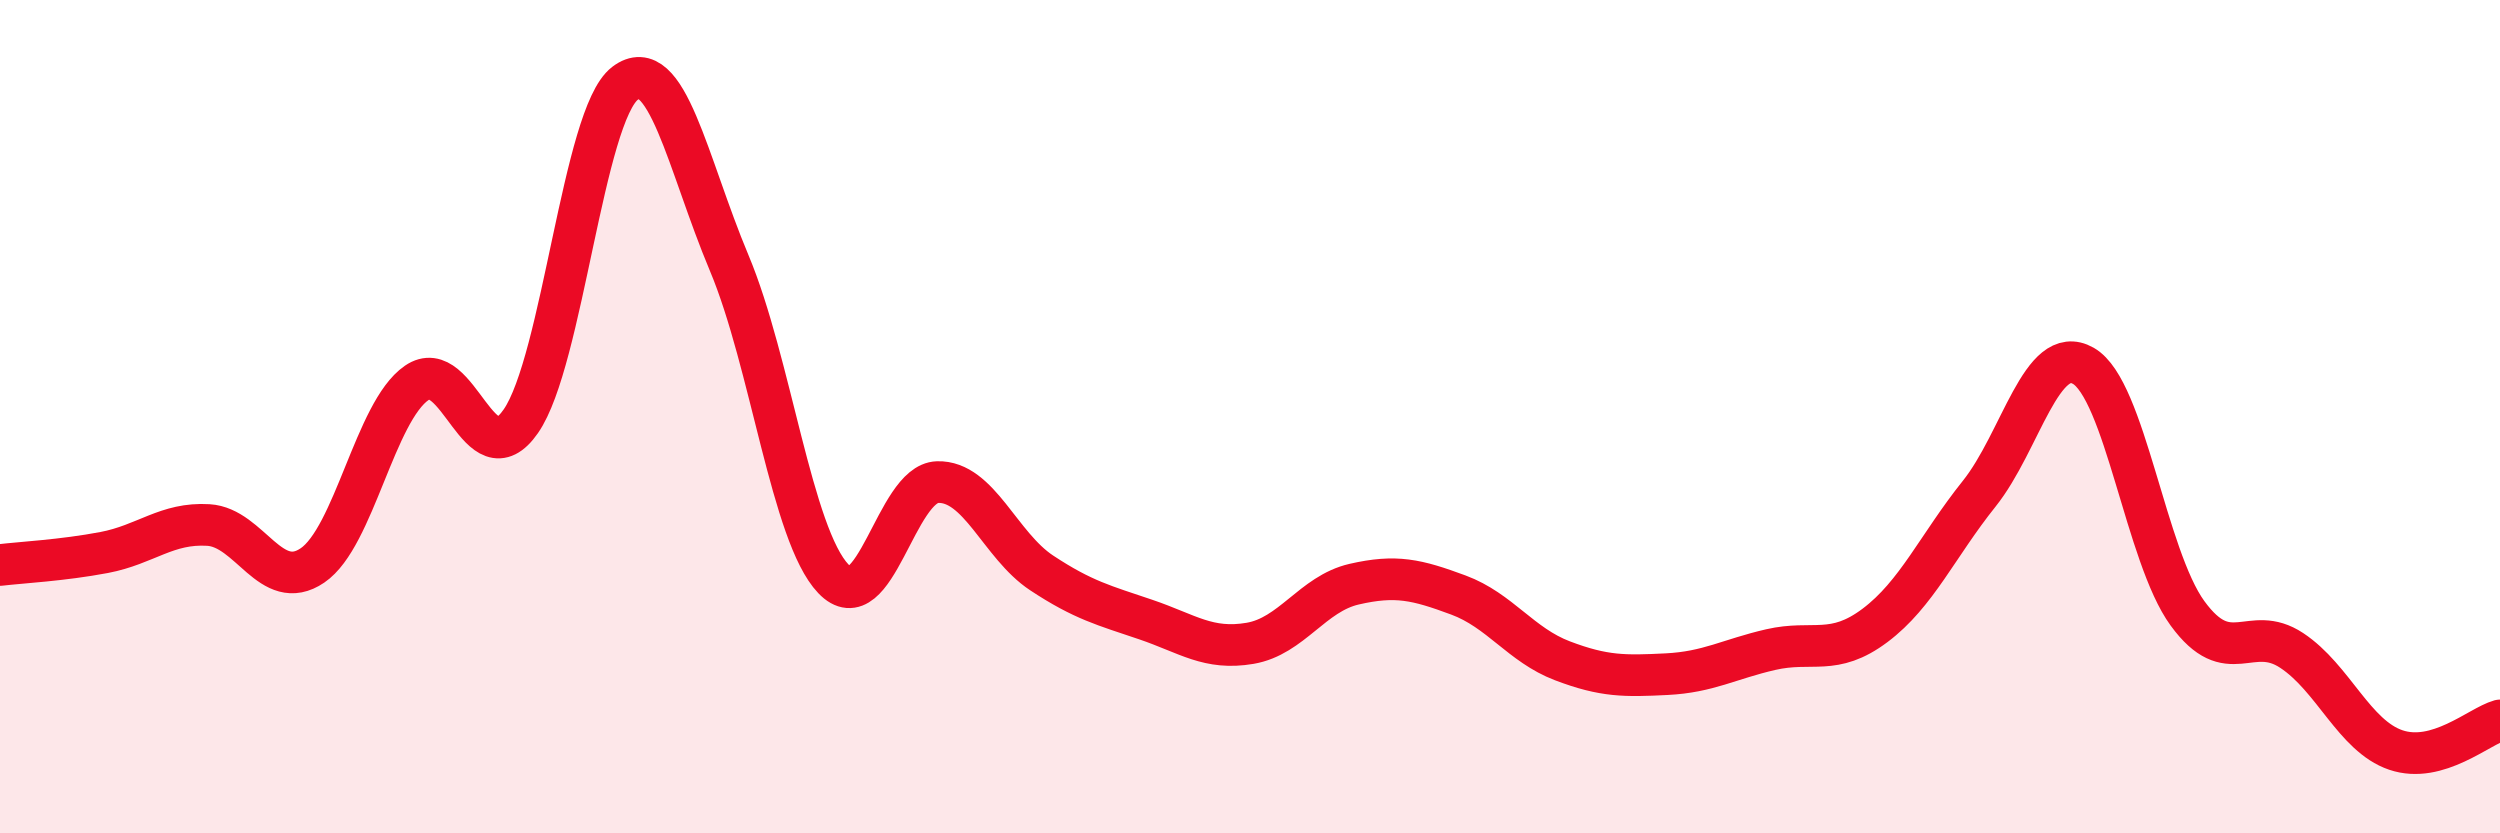 
    <svg width="60" height="20" viewBox="0 0 60 20" xmlns="http://www.w3.org/2000/svg">
      <path
        d="M 0,13.56 C 0.5,13.5 1.5,13.45 2.5,13.26 C 3.5,13.07 4,12.54 5,12.6 C 6,12.66 6.5,14.25 7.5,13.57 C 8.5,12.89 9,9.88 10,9.19 C 11,8.5 11.5,11.55 12.5,10.11 C 13.5,8.67 14,2.76 15,2 C 16,1.24 16.5,3.93 17.5,6.31 C 18.5,8.69 19,12.84 20,13.89 C 21,14.94 21.5,11.6 22.5,11.57 C 23.5,11.54 24,13.09 25,13.75 C 26,14.41 26.5,14.53 27.5,14.87 C 28.5,15.21 29,15.61 30,15.44 C 31,15.27 31.5,14.25 32.5,14.02 C 33.5,13.79 34,13.91 35,14.28 C 36,14.65 36.5,15.48 37.5,15.86 C 38.5,16.24 39,16.23 40,16.18 C 41,16.13 41.5,15.82 42.5,15.59 C 43.5,15.36 44,15.76 45,15.01 C 46,14.26 46.5,13.1 47.5,11.85 C 48.5,10.6 49,8.21 50,8.78 C 51,9.35 51.5,13.35 52.5,14.72 C 53.5,16.09 54,14.95 55,15.61 C 56,16.27 56.5,17.66 57.5,18 C 58.5,18.34 59.5,17.43 60,17.29L60 20L0 20Z"
        fill="#EB0A25"
        opacity="0.1"
        stroke-linecap="round"
        stroke-linejoin="round"
      />
      <path
        d="M 0,13.56 C 0.5,13.5 1.5,13.45 2.5,13.26 C 3.5,13.07 4,12.54 5,12.6 C 6,12.66 6.5,14.25 7.5,13.57 C 8.5,12.89 9,9.88 10,9.19 C 11,8.5 11.5,11.55 12.5,10.11 C 13.5,8.67 14,2.76 15,2 C 16,1.24 16.5,3.93 17.5,6.31 C 18.5,8.69 19,12.84 20,13.89 C 21,14.94 21.5,11.6 22.5,11.57 C 23.5,11.54 24,13.09 25,13.75 C 26,14.41 26.5,14.53 27.5,14.87 C 28.5,15.21 29,15.61 30,15.44 C 31,15.27 31.5,14.25 32.5,14.02 C 33.5,13.79 34,13.91 35,14.28 C 36,14.65 36.5,15.48 37.5,15.86 C 38.5,16.24 39,16.23 40,16.18 C 41,16.13 41.5,15.82 42.5,15.59 C 43.5,15.36 44,15.76 45,15.01 C 46,14.26 46.5,13.1 47.5,11.85 C 48.5,10.6 49,8.21 50,8.78 C 51,9.35 51.5,13.35 52.5,14.72 C 53.5,16.09 54,14.95 55,15.61 C 56,16.27 56.5,17.66 57.5,18 C 58.5,18.34 59.5,17.43 60,17.29"
        stroke="#EB0A25"
        stroke-width="1"
        fill="none"
        stroke-linecap="round"
        stroke-linejoin="round"
      />
    </svg>
  
